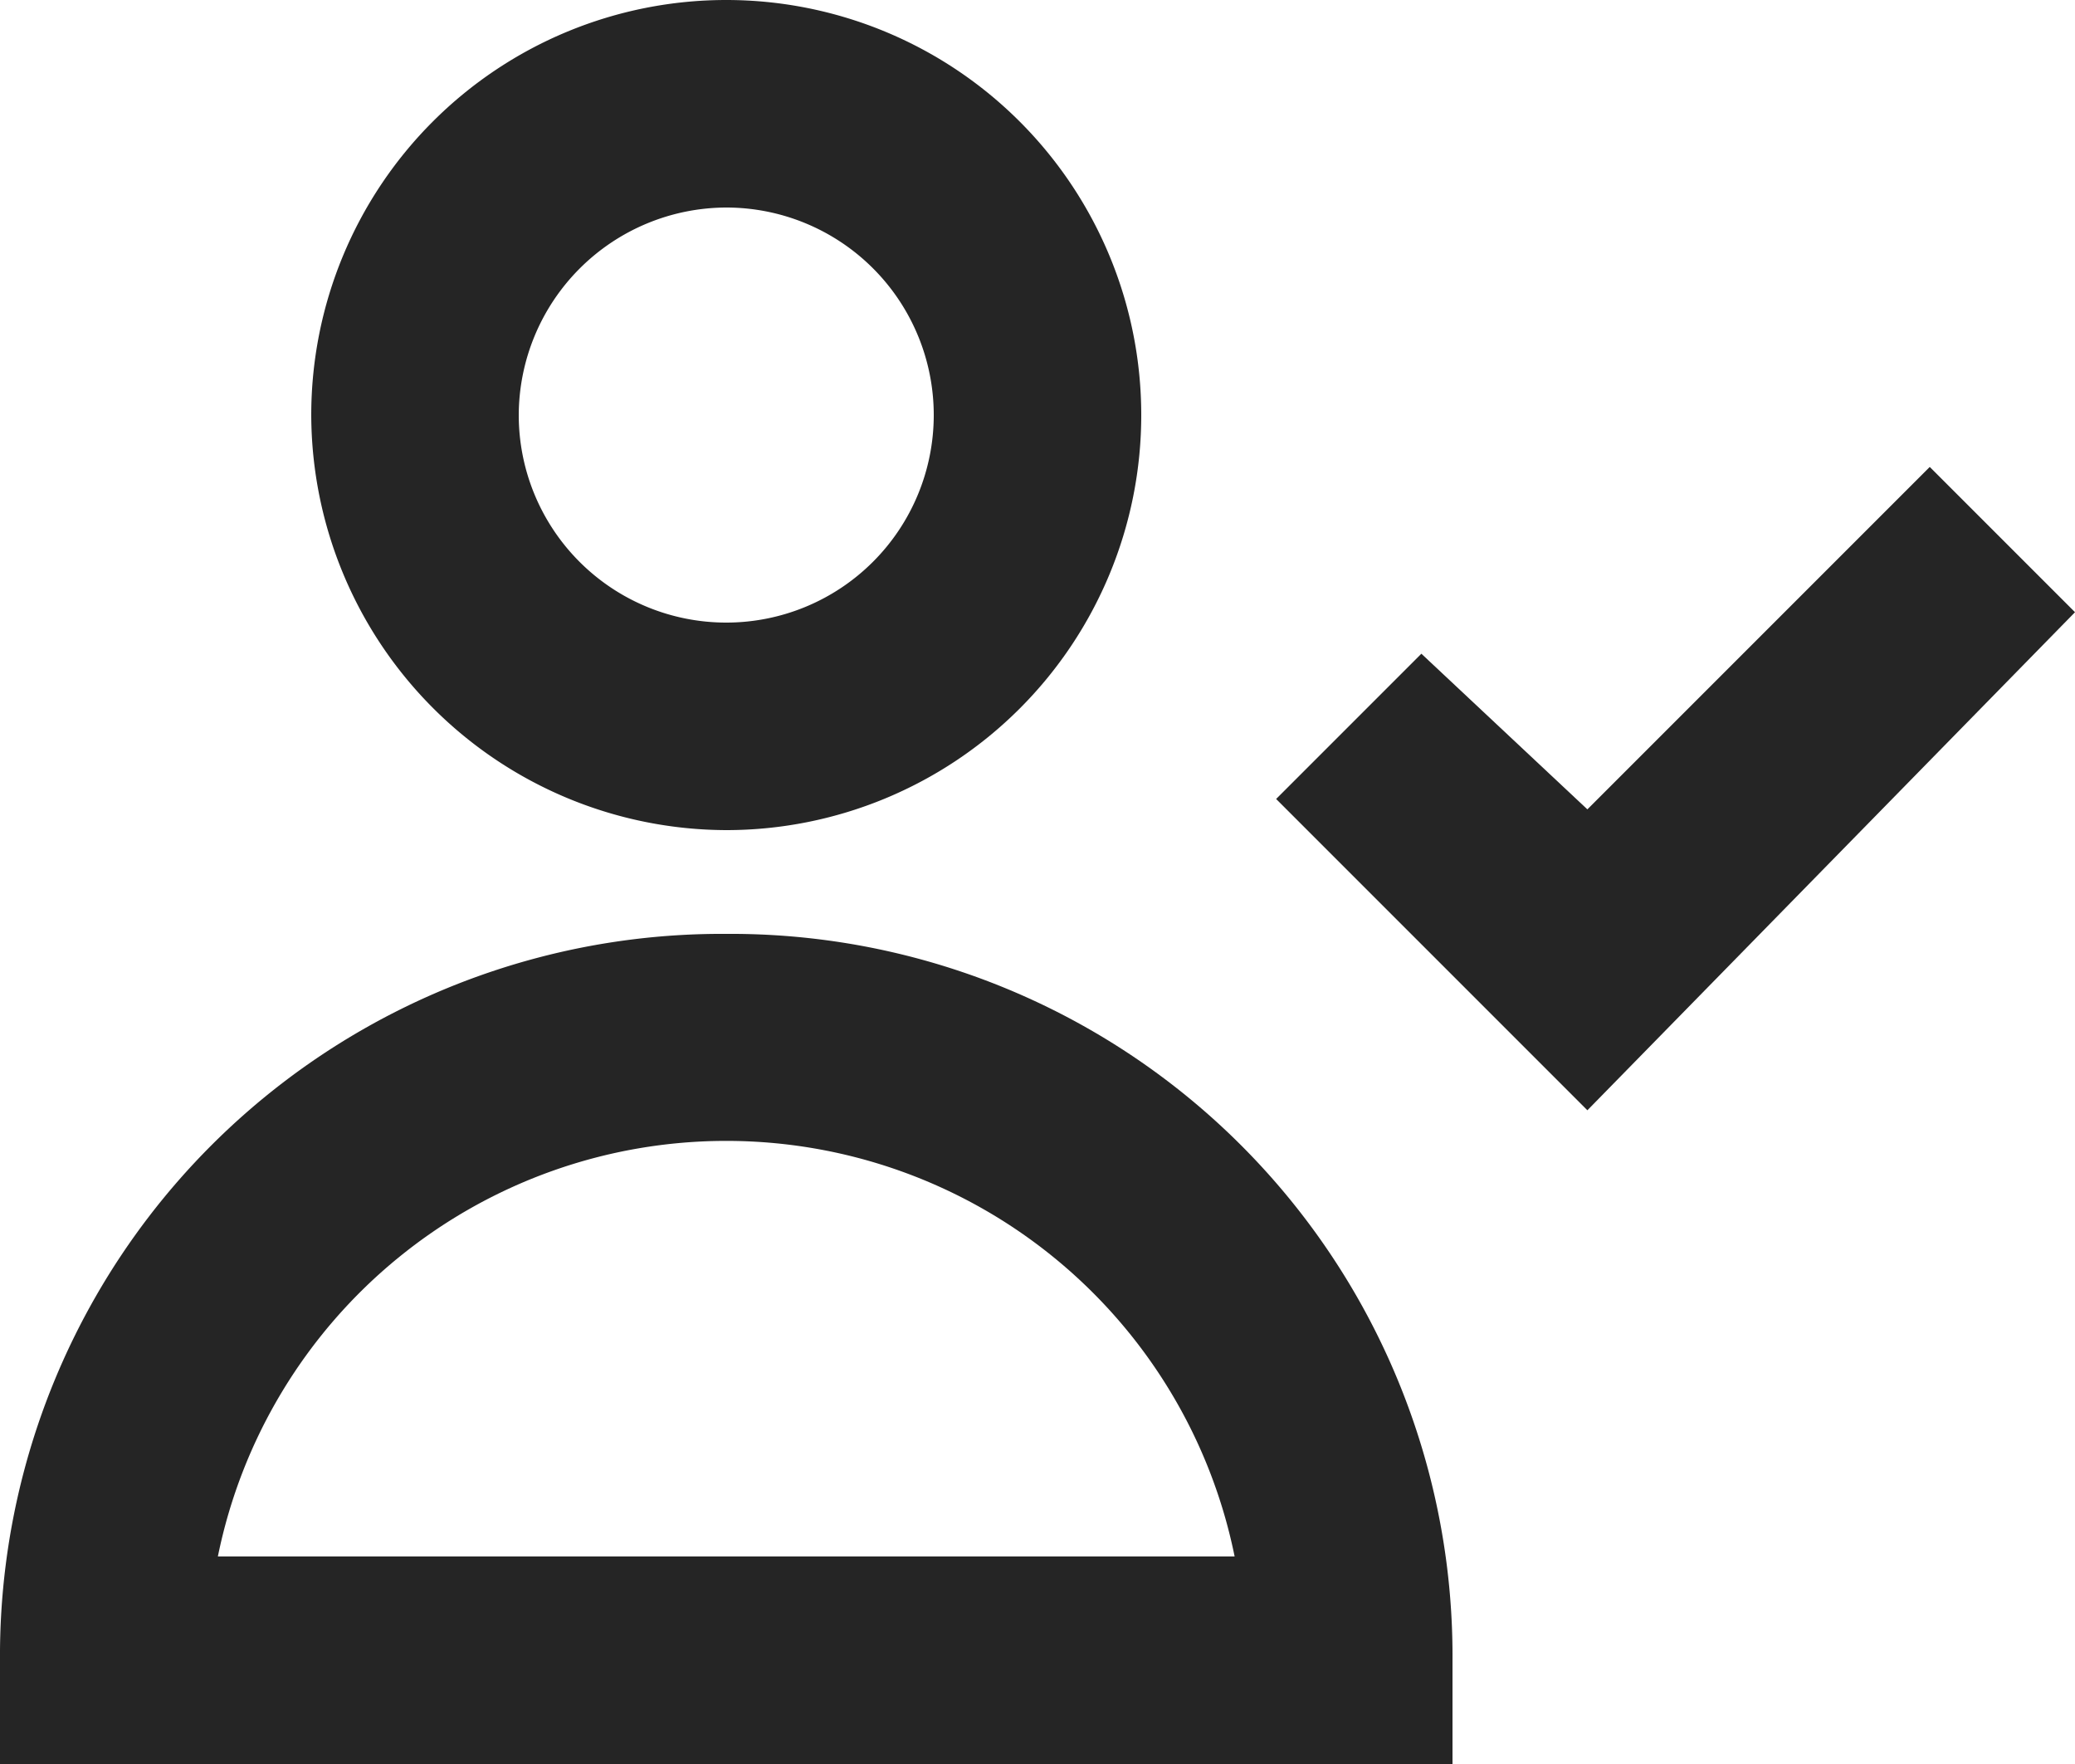 <svg xmlns="http://www.w3.org/2000/svg" width="20" height="17" viewBox="0 0 20 17">
    <g id="user-2" transform="translate(0 -1.5)">
        <path id="Path_984" data-name="Path 984"
              d="M7,10.5a6.957,6.957,0,0,0-7,7v1H14v-1A6.957,6.957,0,0,0,7,10.5Zm-4.9,6a5,5,0,0,1,9.8,0Z"
              fill="#252525"/>
        <path id="Path_985" data-name="Path 985"
              d="M7,9.5a4,4,0,1,0-4-4A4.012,4.012,0,0,0,7,9.5Zm0-6a2,2,0,1,1-2,2A2.006,2.006,0,0,1,7,3.5Z"
              fill="#252525"/>
        <path id="Path_986" data-name="Path 986" d="M18.6,6,15.3,9.3,13.7,7.8,12.3,9.2l3,3L20,7.4Z" fill="#252525"/>
    </g>
</svg>

